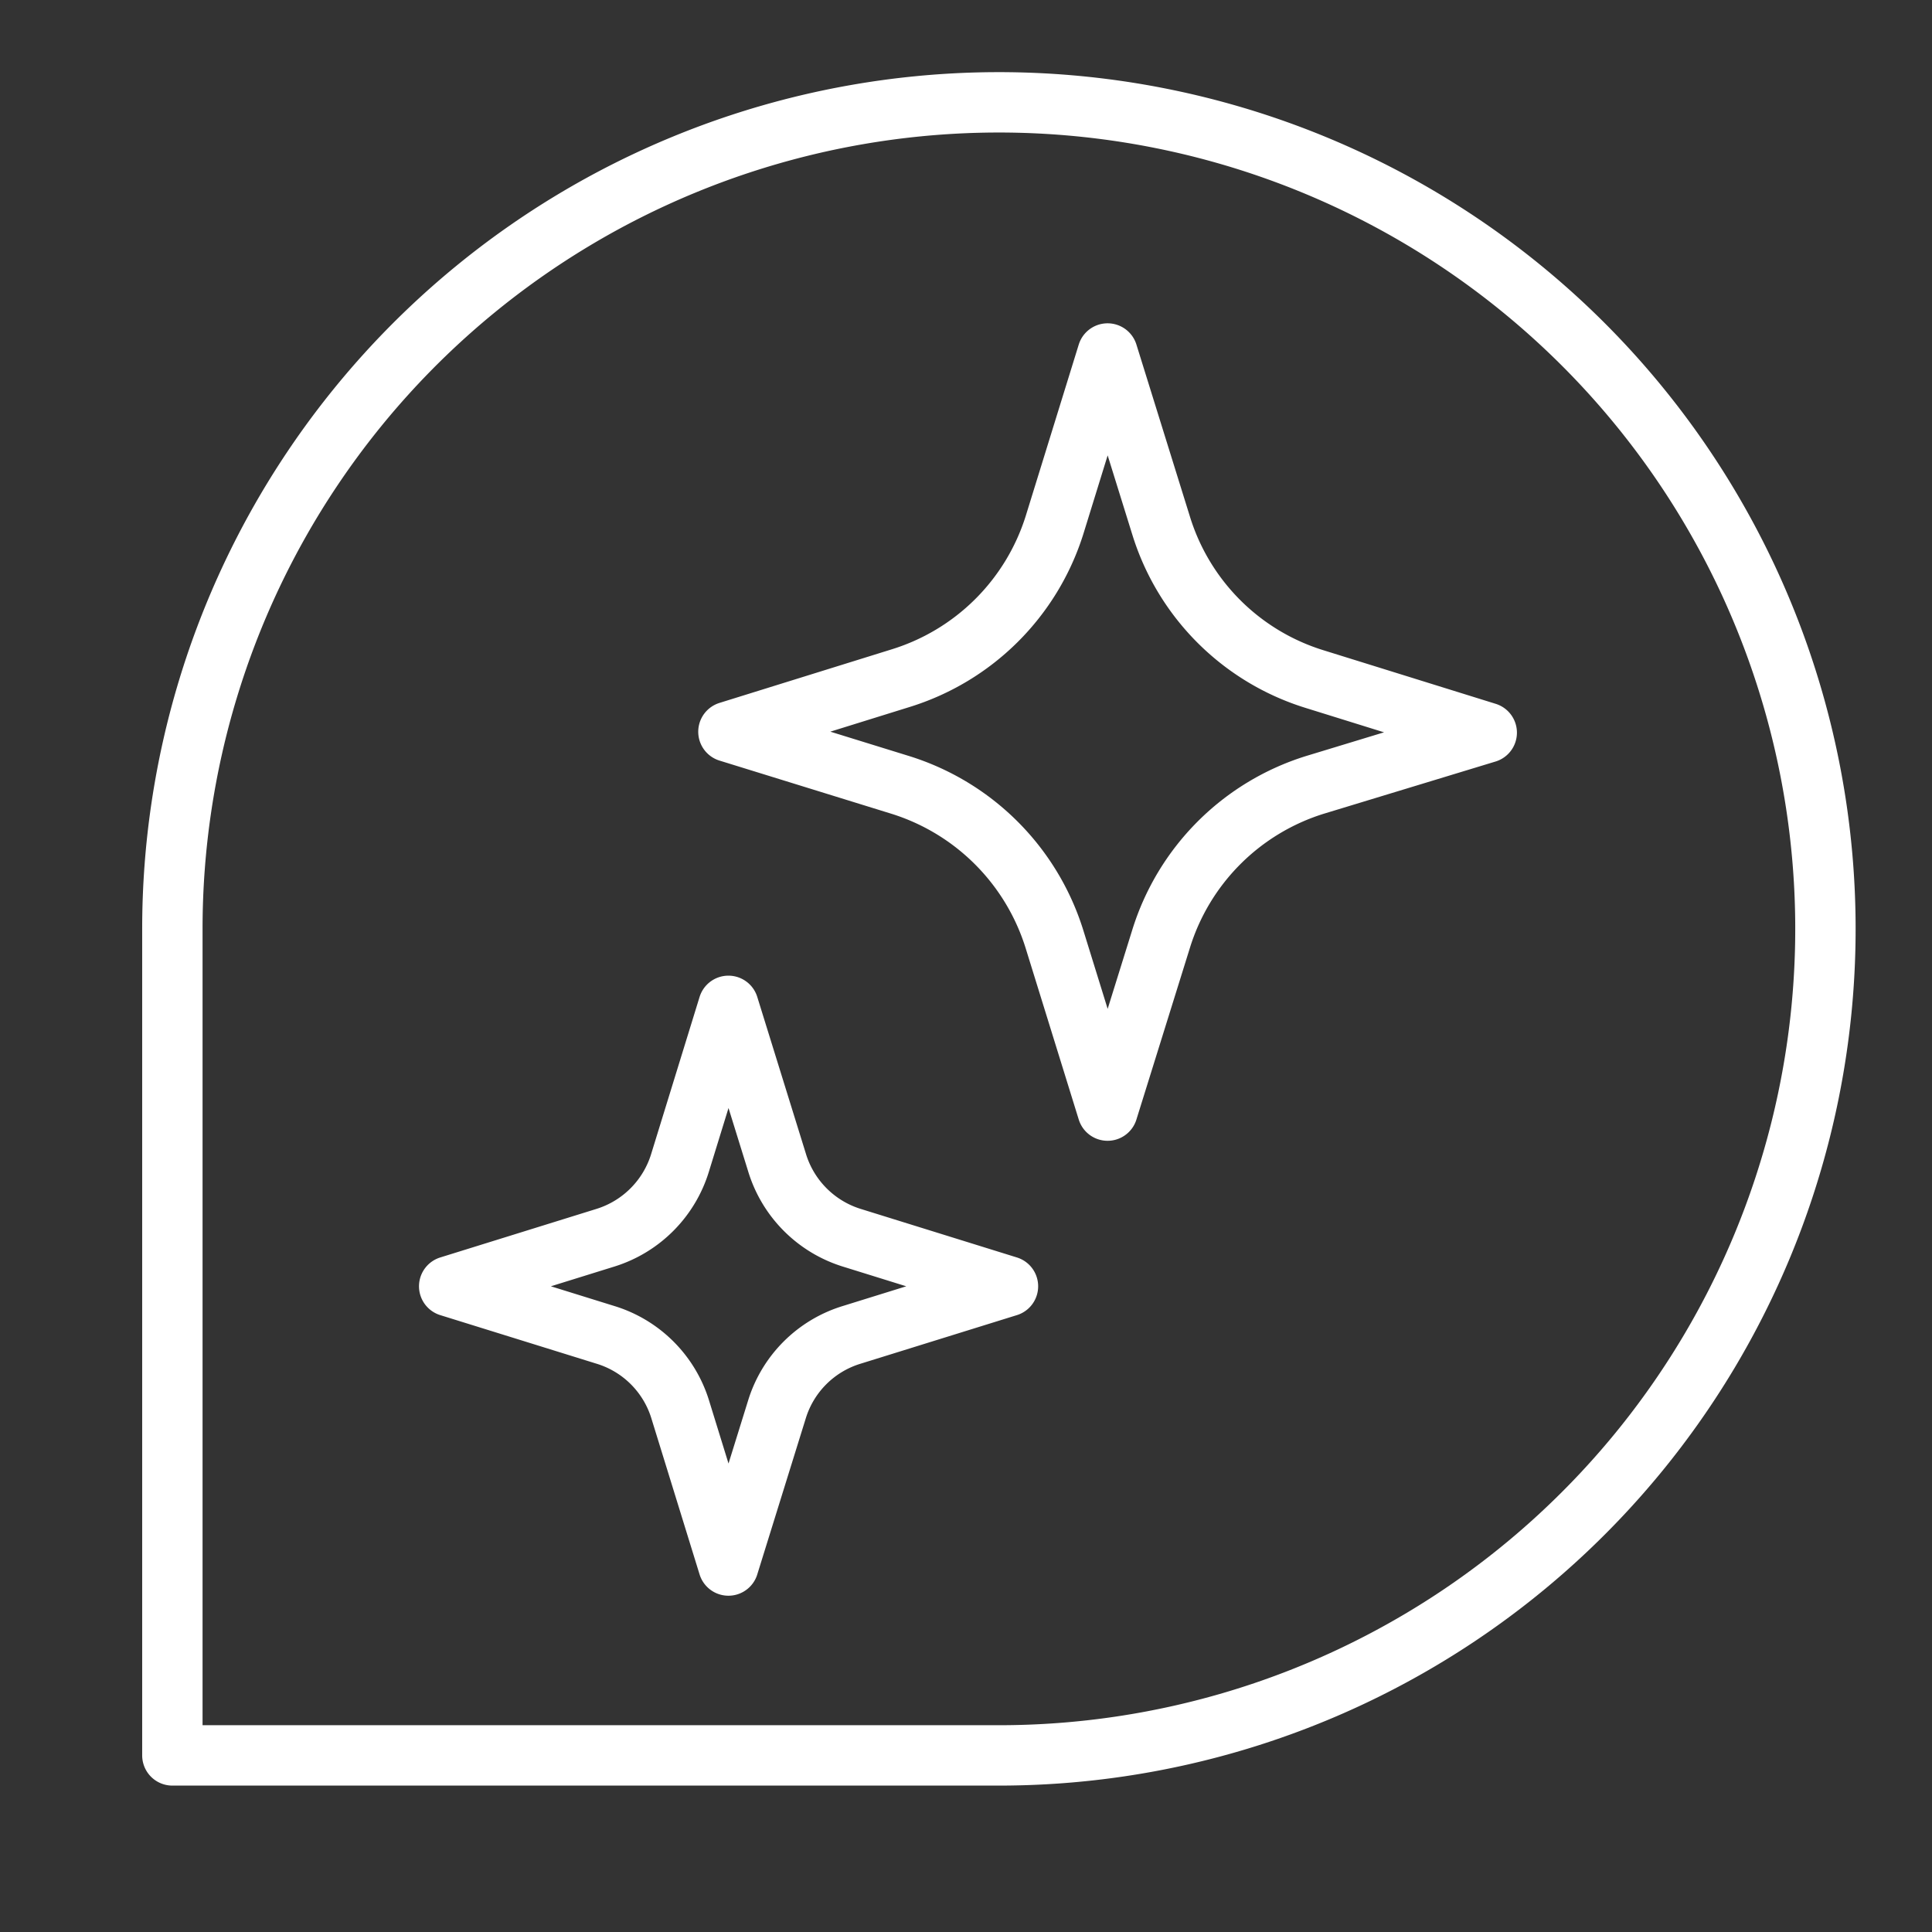 <svg xmlns="http://www.w3.org/2000/svg" id="Layer_1" data-name="Layer 1" viewBox="0 0 64 64"><rect x="0" y="0" width="64" height="64" fill="#333333" stroke="none"/><defs><style>.cls-1{fill:none;stroke:#fff;stroke-linecap:round;stroke-linejoin:round;stroke-width:2px;}</style></defs><path class="cls-1" d="M33.09,58.15A27.38,27.38,0,1,0,5.71,30.77V58.15Z"></path><path class="cls-1" d="M34.93,17.4l1.76-5.69,1.77,5.69a7.7,7.7,0,0,0,5.1,5.1l5.69,1.77L43.56,26a7.74,7.74,0,0,0-5.1,5.11l-1.77,5.68-1.76-5.68A7.77,7.77,0,0,0,29.82,26l-5.69-1.76,5.69-1.77A7.74,7.74,0,0,0,34.93,17.4Z"></path><path class="cls-1" d="M22.53,38.51l1.6-5.19,1.61,5.19A3.75,3.75,0,0,0,28.21,41l5.18,1.61-5.18,1.61a3.73,3.73,0,0,0-2.47,2.46l-1.61,5.18-1.6-5.18a3.73,3.73,0,0,0-2.47-2.46l-5.18-1.61L20.06,41A3.75,3.75,0,0,0,22.53,38.51Z"></path></svg>